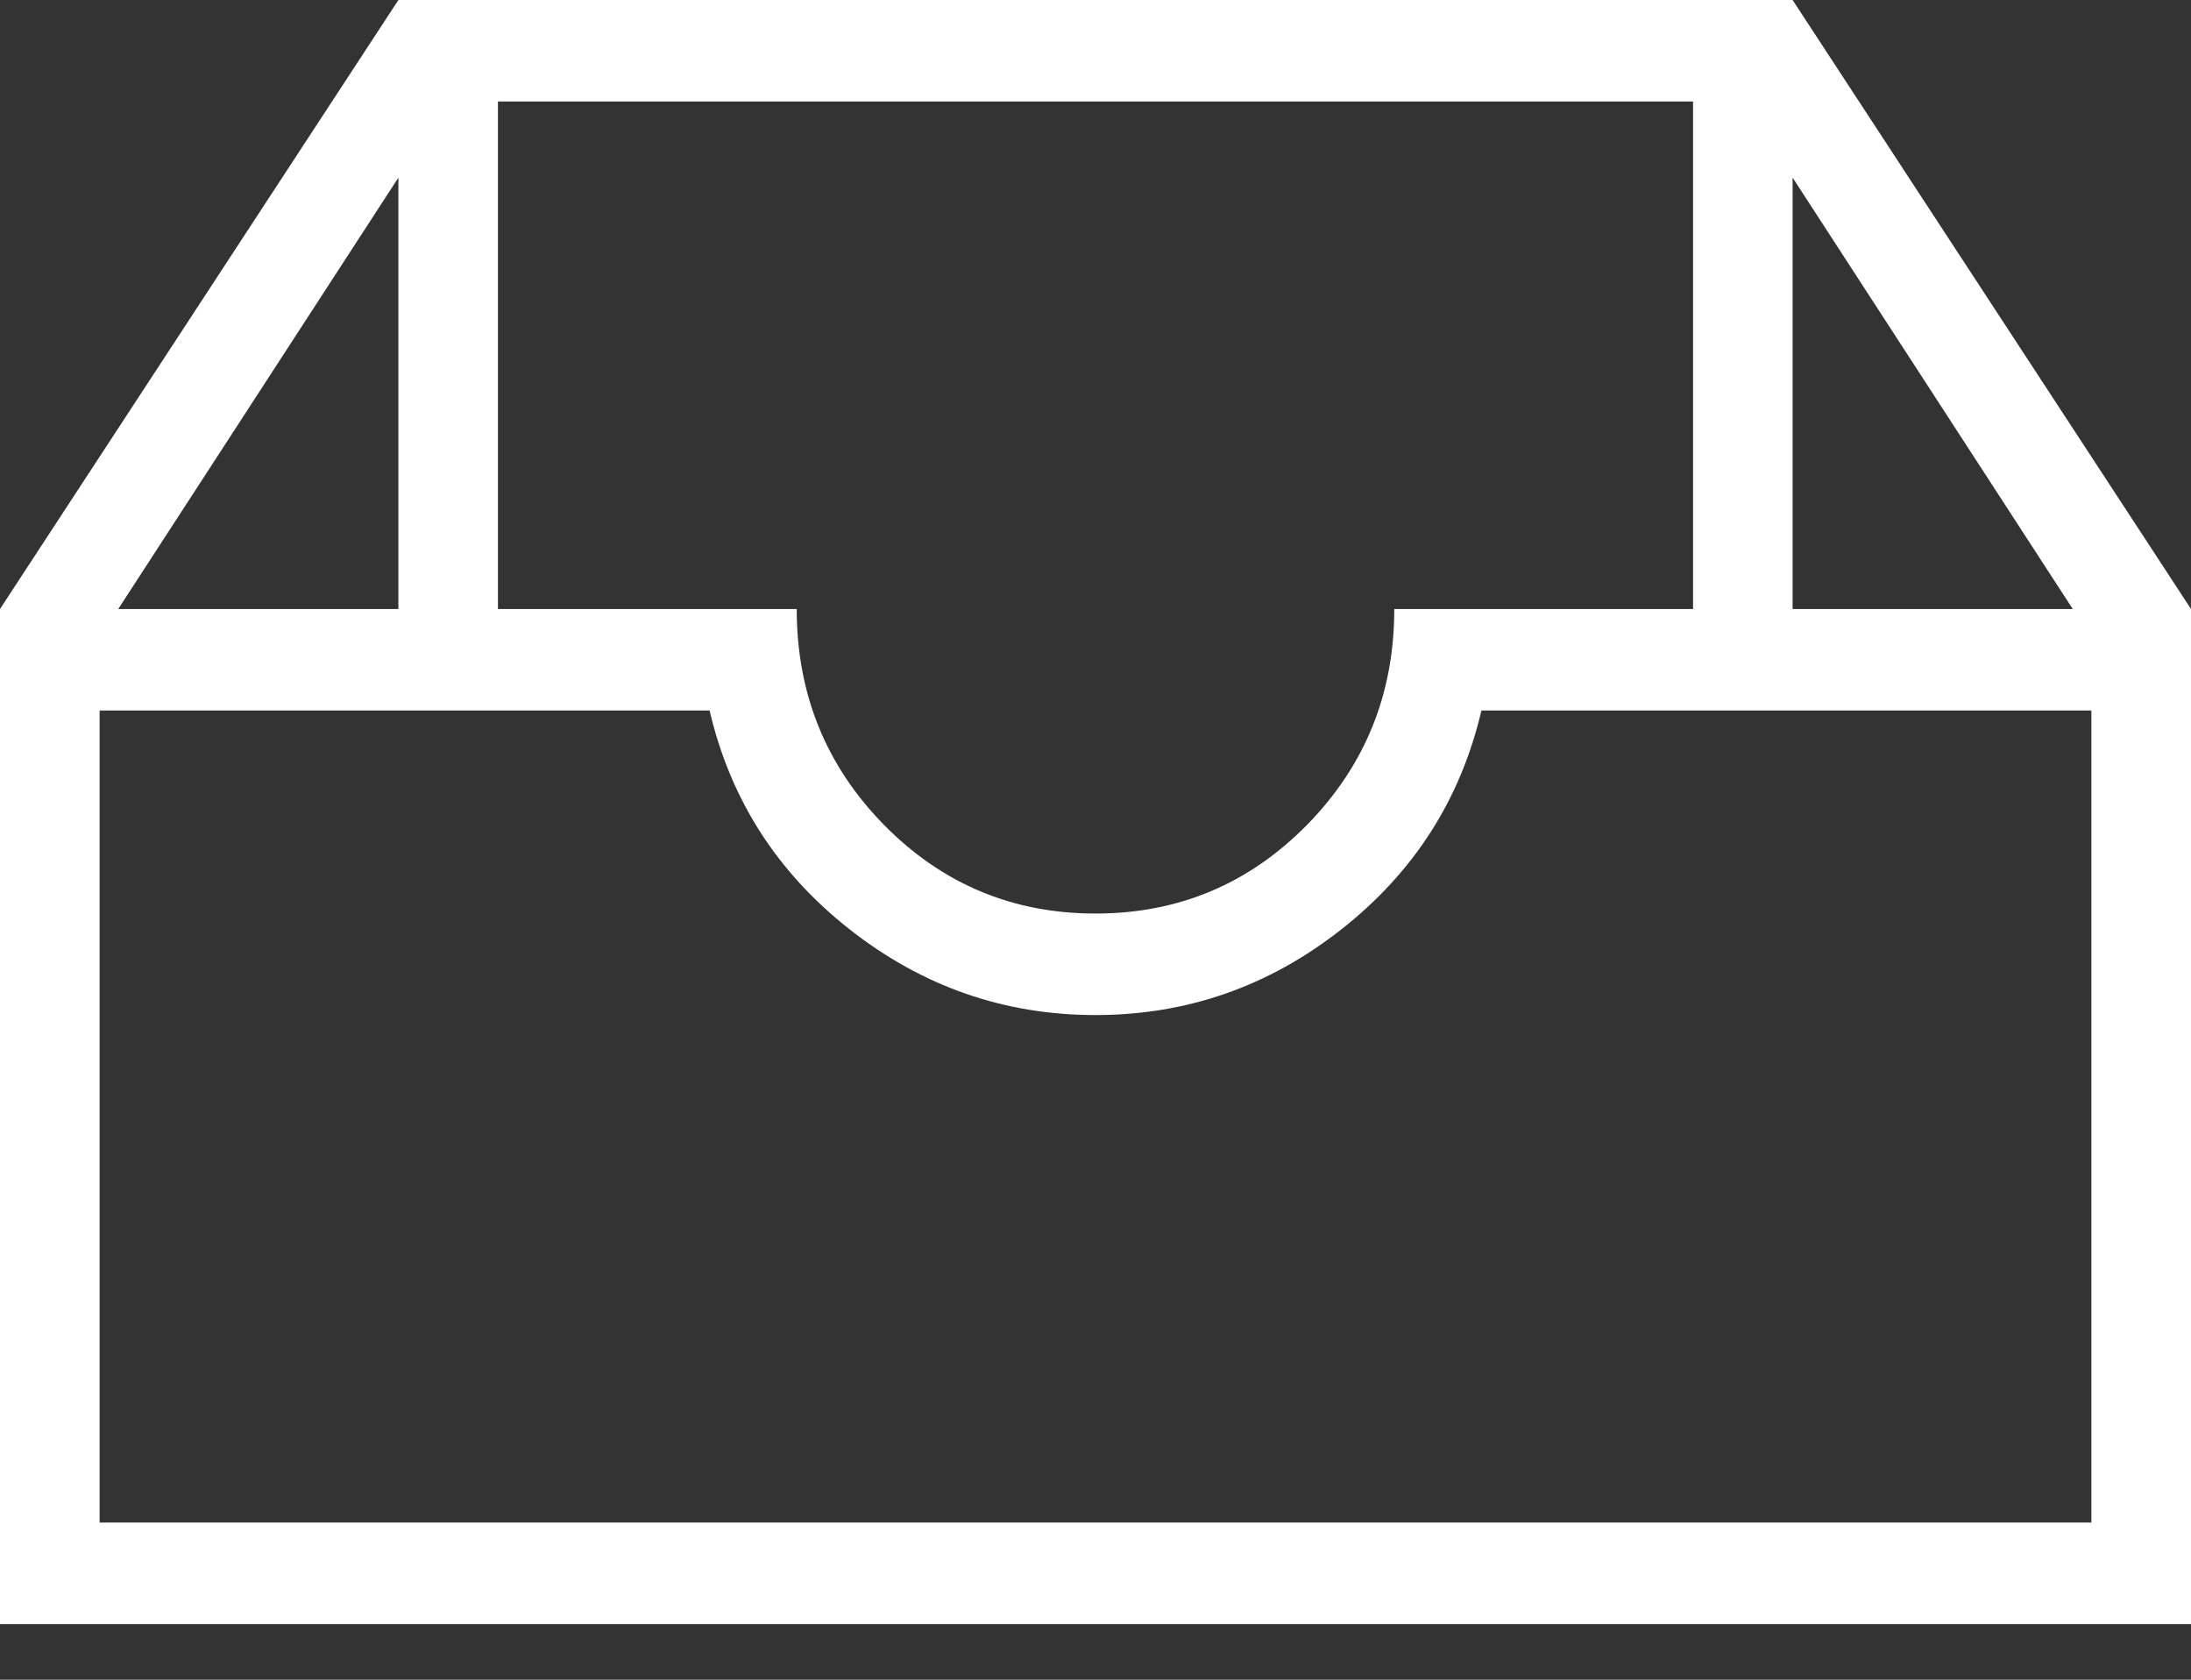 <?xml version="1.0" encoding="UTF-8"?>
<svg width="30px" height="23px" viewBox="0 0 30 23" version="1.1" xmlns="http://www.w3.org/2000/svg" xmlns:xlink="http://www.w3.org/1999/xlink">
    <rect x="0" y="0" width="30" height="23" fill="#333333" stroke="none"/>
    <!-- Generator: Sketch 50.2 (55047) - http://www.bohemiancoding.com/sketch -->
    <title>Ionicons | ios filing outline</title>
    <desc>Created with Sketch.</desc>
    <defs></defs>
    <g id="Karriere-|-European-Graduate-Programme" stroke="none" stroke-width="1" fill="none" fill-rule="evenodd">
        <g id="Desktop-HD" transform="translate(-651, -1704)" fill="#FFFFFF">
            <g id="European-Graduate-Programme" transform="translate(151, 630)">
                <g id="BTN-On-White-(with-Icon)" transform="translate(383, 1049)">
                    <g id="Beschriftung" transform="translate(117, 25)">
                        <path d="M24.545,0 L30,8.339 L30,22.238 L15,22.238 L0,22.238 L0,8.339 L5.455,0 L24.545,0 Z M28.381,8.339 L24.545,2.432 L24.545,8.339 L28.381,8.339 Z M6.818,1.39 L6.818,8.339 L10.909,8.339 C10.909,9.497 11.307,10.482 12.102,11.293 C12.898,12.103 13.864,12.509 15,12.509 C16.136,12.509 17.102,12.103 17.898,11.293 C18.693,10.482 19.091,9.497 19.091,8.339 L23.182,8.339 L23.182,1.39 L6.818,1.39 Z M5.455,2.432 L1.619,8.339 L5.455,8.339 L5.455,2.432 Z M28.636,20.848 L28.636,9.729 L20.284,9.729 C20,10.945 19.361,11.944 18.366,12.726 C17.372,13.508 16.25,13.899 15,13.899 C13.75,13.899 12.628,13.508 11.634,12.726 C10.639,11.944 10,10.945 9.716,9.729 L1.364,9.729 L1.364,20.848 L15,20.848 L28.636,20.848 Z" id="Ionicons-|-ios-filing-outline"></path>
                    </g>
                </g>
            </g>
        </g>
    </g>
</svg>